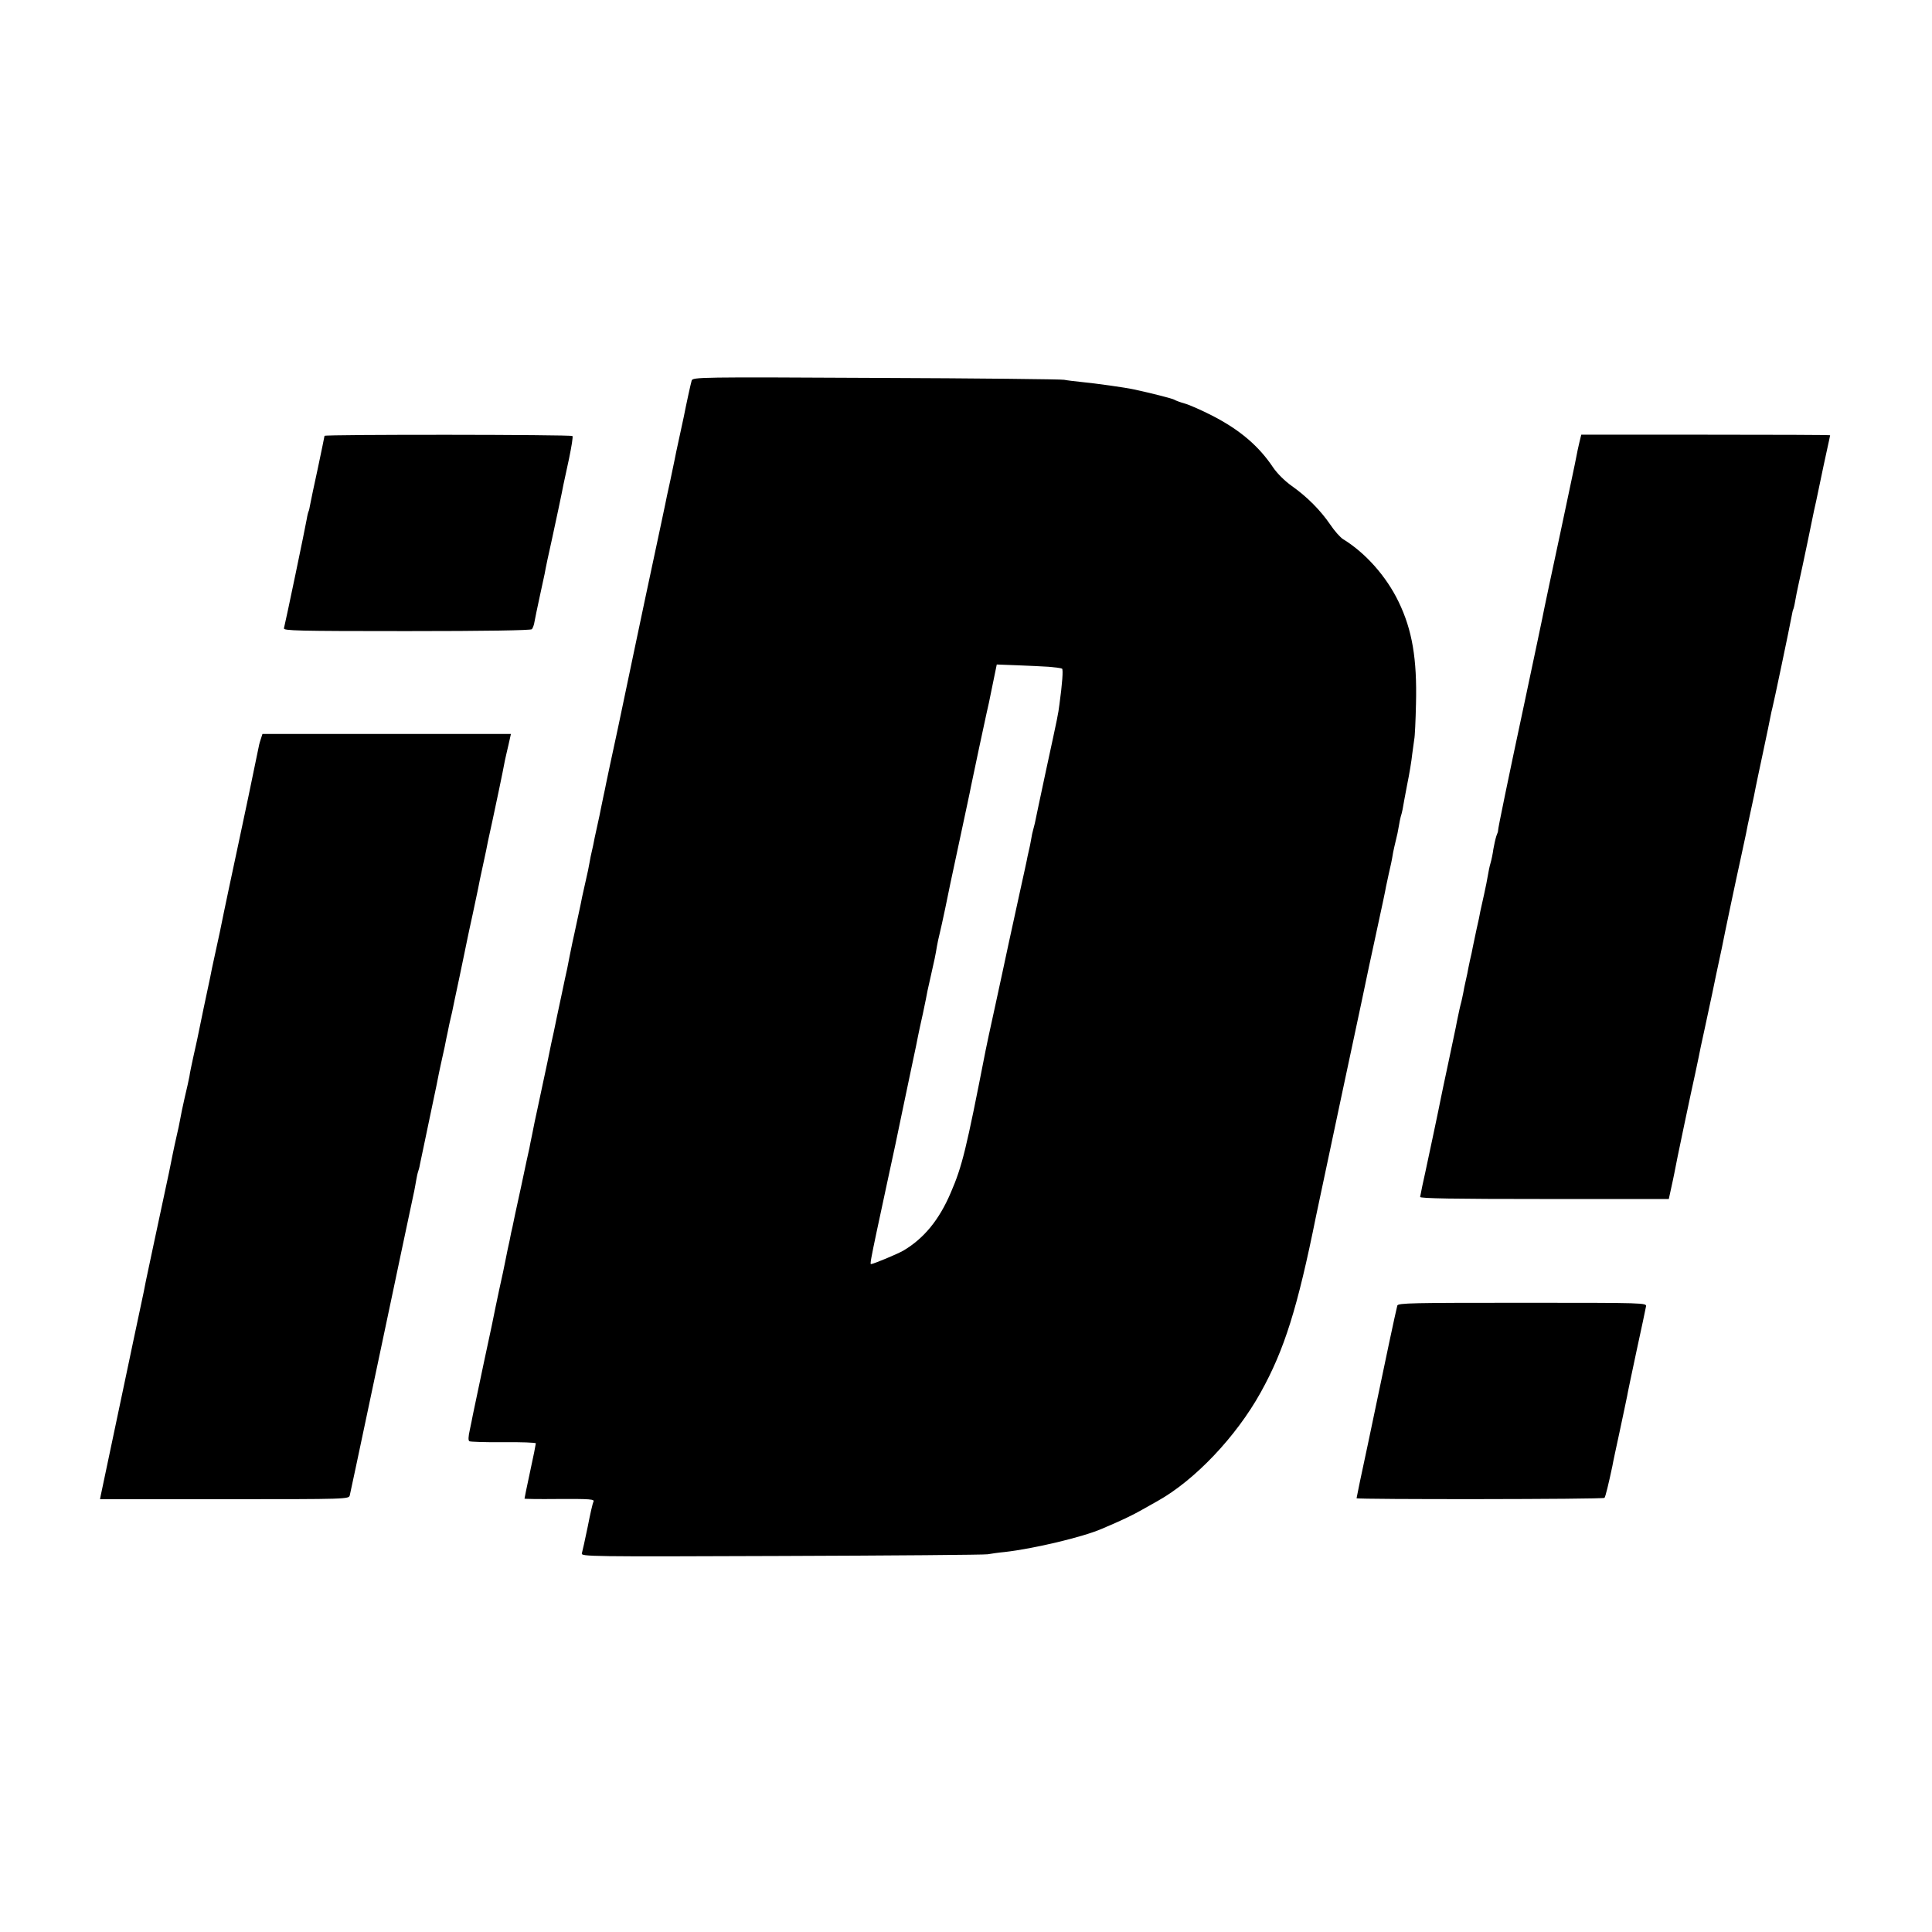 <?xml version="1.0" standalone="no"?>
<!DOCTYPE svg PUBLIC "-//W3C//DTD SVG 20010904//EN"
 "http://www.w3.org/TR/2001/REC-SVG-20010904/DTD/svg10.dtd">
<svg version="1.0" xmlns="http://www.w3.org/2000/svg"
 width="1024pt" height="1024pt" viewBox="0 0 1024 1024"
 preserveAspectRatio="xMidYMid meet">
<g transform="translate(0,1024) scale(0.1,-0.1)"
fill="#000000" stroke="none">
<path d="M3666 8223 c-5 -16 -30 -131 -42 -193 -4 -20 -25 -116 -40 -185 -2
-11 -6 -29 -8 -40 -2 -11 -13 -63 -24 -115 -12 -52 -23 -107 -26 -122 -9 -42
-25 -120 -107 -503 -16 -77 -43 -203 -59 -280 -16 -77 -54 -259 -85 -405 -32
-146 -59 -276 -62 -290 -3 -14 -6 -29 -7 -35 -2 -9 -8 -36 -22 -105 -1 -8 -10
-49 -19 -90 -9 -41 -19 -86 -21 -100 -3 -14 -7 -32 -9 -40 -2 -8 -7 -31 -10
-50 -3 -19 -12 -63 -20 -96 -8 -34 -16 -73 -19 -85 -2 -13 -14 -69 -26 -124
-12 -55 -23 -109 -26 -120 -6 -29 -24 -117 -28 -140 -3 -11 -16 -74 -30 -140
-14 -66 -33 -154 -41 -195 -9 -41 -19 -85 -21 -98 -2 -12 -20 -98 -40 -190
-20 -92 -37 -176 -40 -187 -2 -11 -8 -42 -14 -70 -6 -27 -12 -59 -14 -70 -3
-11 -23 -105 -45 -209 -23 -104 -43 -198 -45 -210 -3 -11 -10 -43 -15 -71 -6
-27 -16 -72 -21 -100 -12 -60 -14 -70 -34 -160 -8 -39 -17 -82 -20 -95 -2 -14
-29 -142 -60 -285 -30 -143 -57 -271 -60 -285 -2 -14 -10 -49 -16 -79 -8 -36
-9 -56 -2 -60 6 -3 87 -6 181 -5 94 1 171 -2 171 -6 0 -4 -13 -71 -30 -148
-17 -78 -30 -143 -30 -145 0 -2 78 -3 173 -2 177 1 201 -1 192 -15 -3 -5 -17
-64 -30 -132 -14 -68 -28 -131 -31 -141 -5 -17 36 -18 1058 -14 584 2 1077 6
1093 9 17 3 57 9 90 12 152 17 414 79 515 123 106 45 161 71 215 102 33 19 69
39 80 45 197 110 416 340 547 576 126 227 195 447 294 938 6 29 58 273 134
632 103 483 131 614 136 640 3 14 16 77 30 140 54 249 66 306 70 330 3 14 10
45 15 70 10 43 15 64 23 113 2 12 9 40 14 62 6 22 13 56 16 76 3 20 8 42 10
50 3 8 7 25 10 39 2 14 13 72 24 130 12 58 24 131 27 163 4 32 9 68 11 80 3
12 7 96 9 187 6 238 -20 391 -92 540 -65 135 -176 260 -294 332 -15 9 -46 44
-68 77 -52 76 -122 147 -204 205 -38 27 -78 67 -99 98 -76 114 -177 200 -323
275 -55 28 -120 57 -145 64 -25 7 -49 16 -55 20 -8 6 -122 35 -215 55 -45 10
-203 32 -275 39 -38 4 -81 9 -95 12 -14 3 -462 8 -997 10 -937 5 -971 4 -977
-14z m1892 -1517 c35 -3 66 -7 71 -10 7 -4 1 -82 -14 -191 -7 -53 -6 -49 -71
-349 -31 -144 -57 -269 -59 -279 -3 -10 -6 -26 -9 -35 -3 -9 -8 -33 -11 -52
-3 -19 -8 -42 -10 -50 -2 -8 -6 -26 -9 -40 -2 -14 -21 -99 -41 -190 -20 -91
-47 -214 -60 -275 -13 -60 -44 -207 -70 -325 -26 -118 -49 -225 -51 -237 -103
-527 -124 -614 -185 -755 -61 -143 -141 -241 -250 -306 -31 -18 -160 -72 -173
-72 -5 0 2 37 29 165 13 61 40 187 60 280 20 94 39 179 41 190 5 26 58 277 90
430 14 66 28 131 30 145 3 14 14 68 26 120 11 52 22 106 24 119 3 12 11 51 19
85 16 69 24 107 31 151 3 17 9 46 14 65 5 19 18 80 30 136 26 129 21 102 80
379 28 132 54 251 56 265 10 49 75 356 83 390 5 19 19 85 31 146 l23 112 106
-4 c58 -2 134 -6 169 -8z"/>
<path d="M1720 7930 c0 -3 -16 -79 -35 -170 -20 -90 -38 -178 -41 -194 -3 -16
-6 -32 -8 -35 -2 -3 -7 -22 -10 -41 -6 -38 -114 -555 -121 -580 -4 -13 72 -15
650 -15 423 0 657 4 664 10 5 6 12 24 14 40 3 17 15 75 27 130 12 55 24 111
27 125 3 20 23 115 38 180 13 59 58 270 61 290 3 14 16 76 30 139 13 63 22
117 18 120 -7 8 -1314 9 -1314 1z"/>
<path d="M8371 7895 c-5 -22 -13 -56 -16 -75 -3 -19 -42 -201 -85 -405 -44
-203 -81 -381 -84 -395 -4 -24 -61 -292 -105 -500 -88 -411 -143 -679 -141
-682 1 -2 -3 -15 -9 -29 -5 -15 -12 -47 -16 -70 -3 -24 -10 -57 -15 -74 -5
-16 -11 -46 -14 -65 -3 -19 -12 -64 -20 -100 -8 -36 -17 -76 -20 -90 -2 -14
-11 -57 -20 -95 -8 -39 -17 -82 -20 -95 -2 -14 -9 -45 -15 -70 -5 -25 -12 -56
-14 -70 -3 -14 -8 -36 -11 -50 -3 -14 -8 -36 -10 -50 -3 -14 -7 -35 -10 -47
-4 -13 -8 -33 -11 -45 -12 -58 -16 -74 -19 -93 -2 -11 -20 -96 -40 -190 -20
-93 -38 -179 -40 -190 -7 -38 -67 -321 -82 -390 -14 -62 -19 -87 -27 -129 -1
-8 176 -11 658 -11 l660 0 12 55 c7 30 14 66 17 80 6 38 94 455 111 530 8 36
16 76 19 90 2 14 16 78 30 142 14 64 27 127 30 140 3 13 17 79 31 148 15 69
29 134 31 145 12 63 78 376 99 470 13 61 26 121 29 135 2 14 14 70 26 125 12
55 24 111 26 125 3 14 20 97 39 185 19 88 36 172 39 188 3 15 7 35 10 45 5 16
91 426 102 486 3 16 6 32 8 35 2 3 7 22 10 41 3 19 12 64 20 100 8 36 29 132
46 215 17 82 33 159 35 170 3 11 16 72 29 135 13 63 31 148 40 188 9 40 16 74
16 75 0 2 -297 3 -659 3 l-660 0 -10 -41z"/>
<path d="M1384 6328 c-4 -13 -9 -27 -10 -33 -1 -5 -14 -66 -28 -135 -14 -69
-28 -134 -30 -145 -8 -36 -97 -460 -102 -480 -10 -48 -45 -213 -49 -236 -2 -9
-13 -61 -25 -115 -12 -55 -24 -110 -26 -124 -3 -14 -19 -88 -35 -165 -16 -77
-31 -149 -33 -160 -2 -11 -12 -54 -21 -95 -9 -41 -19 -88 -21 -105 -3 -16 -14
-67 -25 -112 -10 -44 -21 -96 -24 -115 -3 -18 -12 -61 -20 -94 -8 -34 -16 -74
-19 -88 -3 -15 -12 -59 -20 -99 -52 -244 -119 -556 -123 -577 -2 -14 -17 -86
-33 -160 -16 -74 -31 -146 -34 -160 -3 -14 -12 -59 -21 -100 -25 -118 -146
-693 -151 -716 l-4 -20 660 0 c656 0 659 0 664 21 3 11 48 225 101 475 53 250
112 529 131 620 19 91 37 176 40 190 4 20 34 162 70 330 3 14 7 39 10 55 3 17
7 37 10 45 3 8 8 26 10 40 3 14 12 57 20 95 8 39 28 135 45 215 17 80 33 156
35 170 3 14 11 53 19 88 8 34 17 77 20 95 4 17 11 52 16 77 6 25 12 54 15 65
2 11 20 97 40 190 19 94 38 180 40 193 3 13 15 74 29 135 13 62 26 123 29 137
2 14 14 70 26 125 12 55 24 111 26 125 3 14 14 63 24 110 17 79 56 263 66 319
3 13 11 50 19 83 l13 58 -658 0 -659 0 -7 -22z"/>
<path d="M7406 3320 c-5 -15 -81 -374 -90 -420 -3 -14 -32 -153 -65 -310 -34
-157 -61 -288 -61 -291 0 -7 1307 -6 1314 2 5 4 23 79 42 169 2 14 20 97 39
185 19 88 36 171 39 185 2 14 25 122 50 240 26 118 48 224 50 235 4 20 -1 20
-655 20 -581 0 -660 -1 -663 -15z"/>
</g>
</svg>
